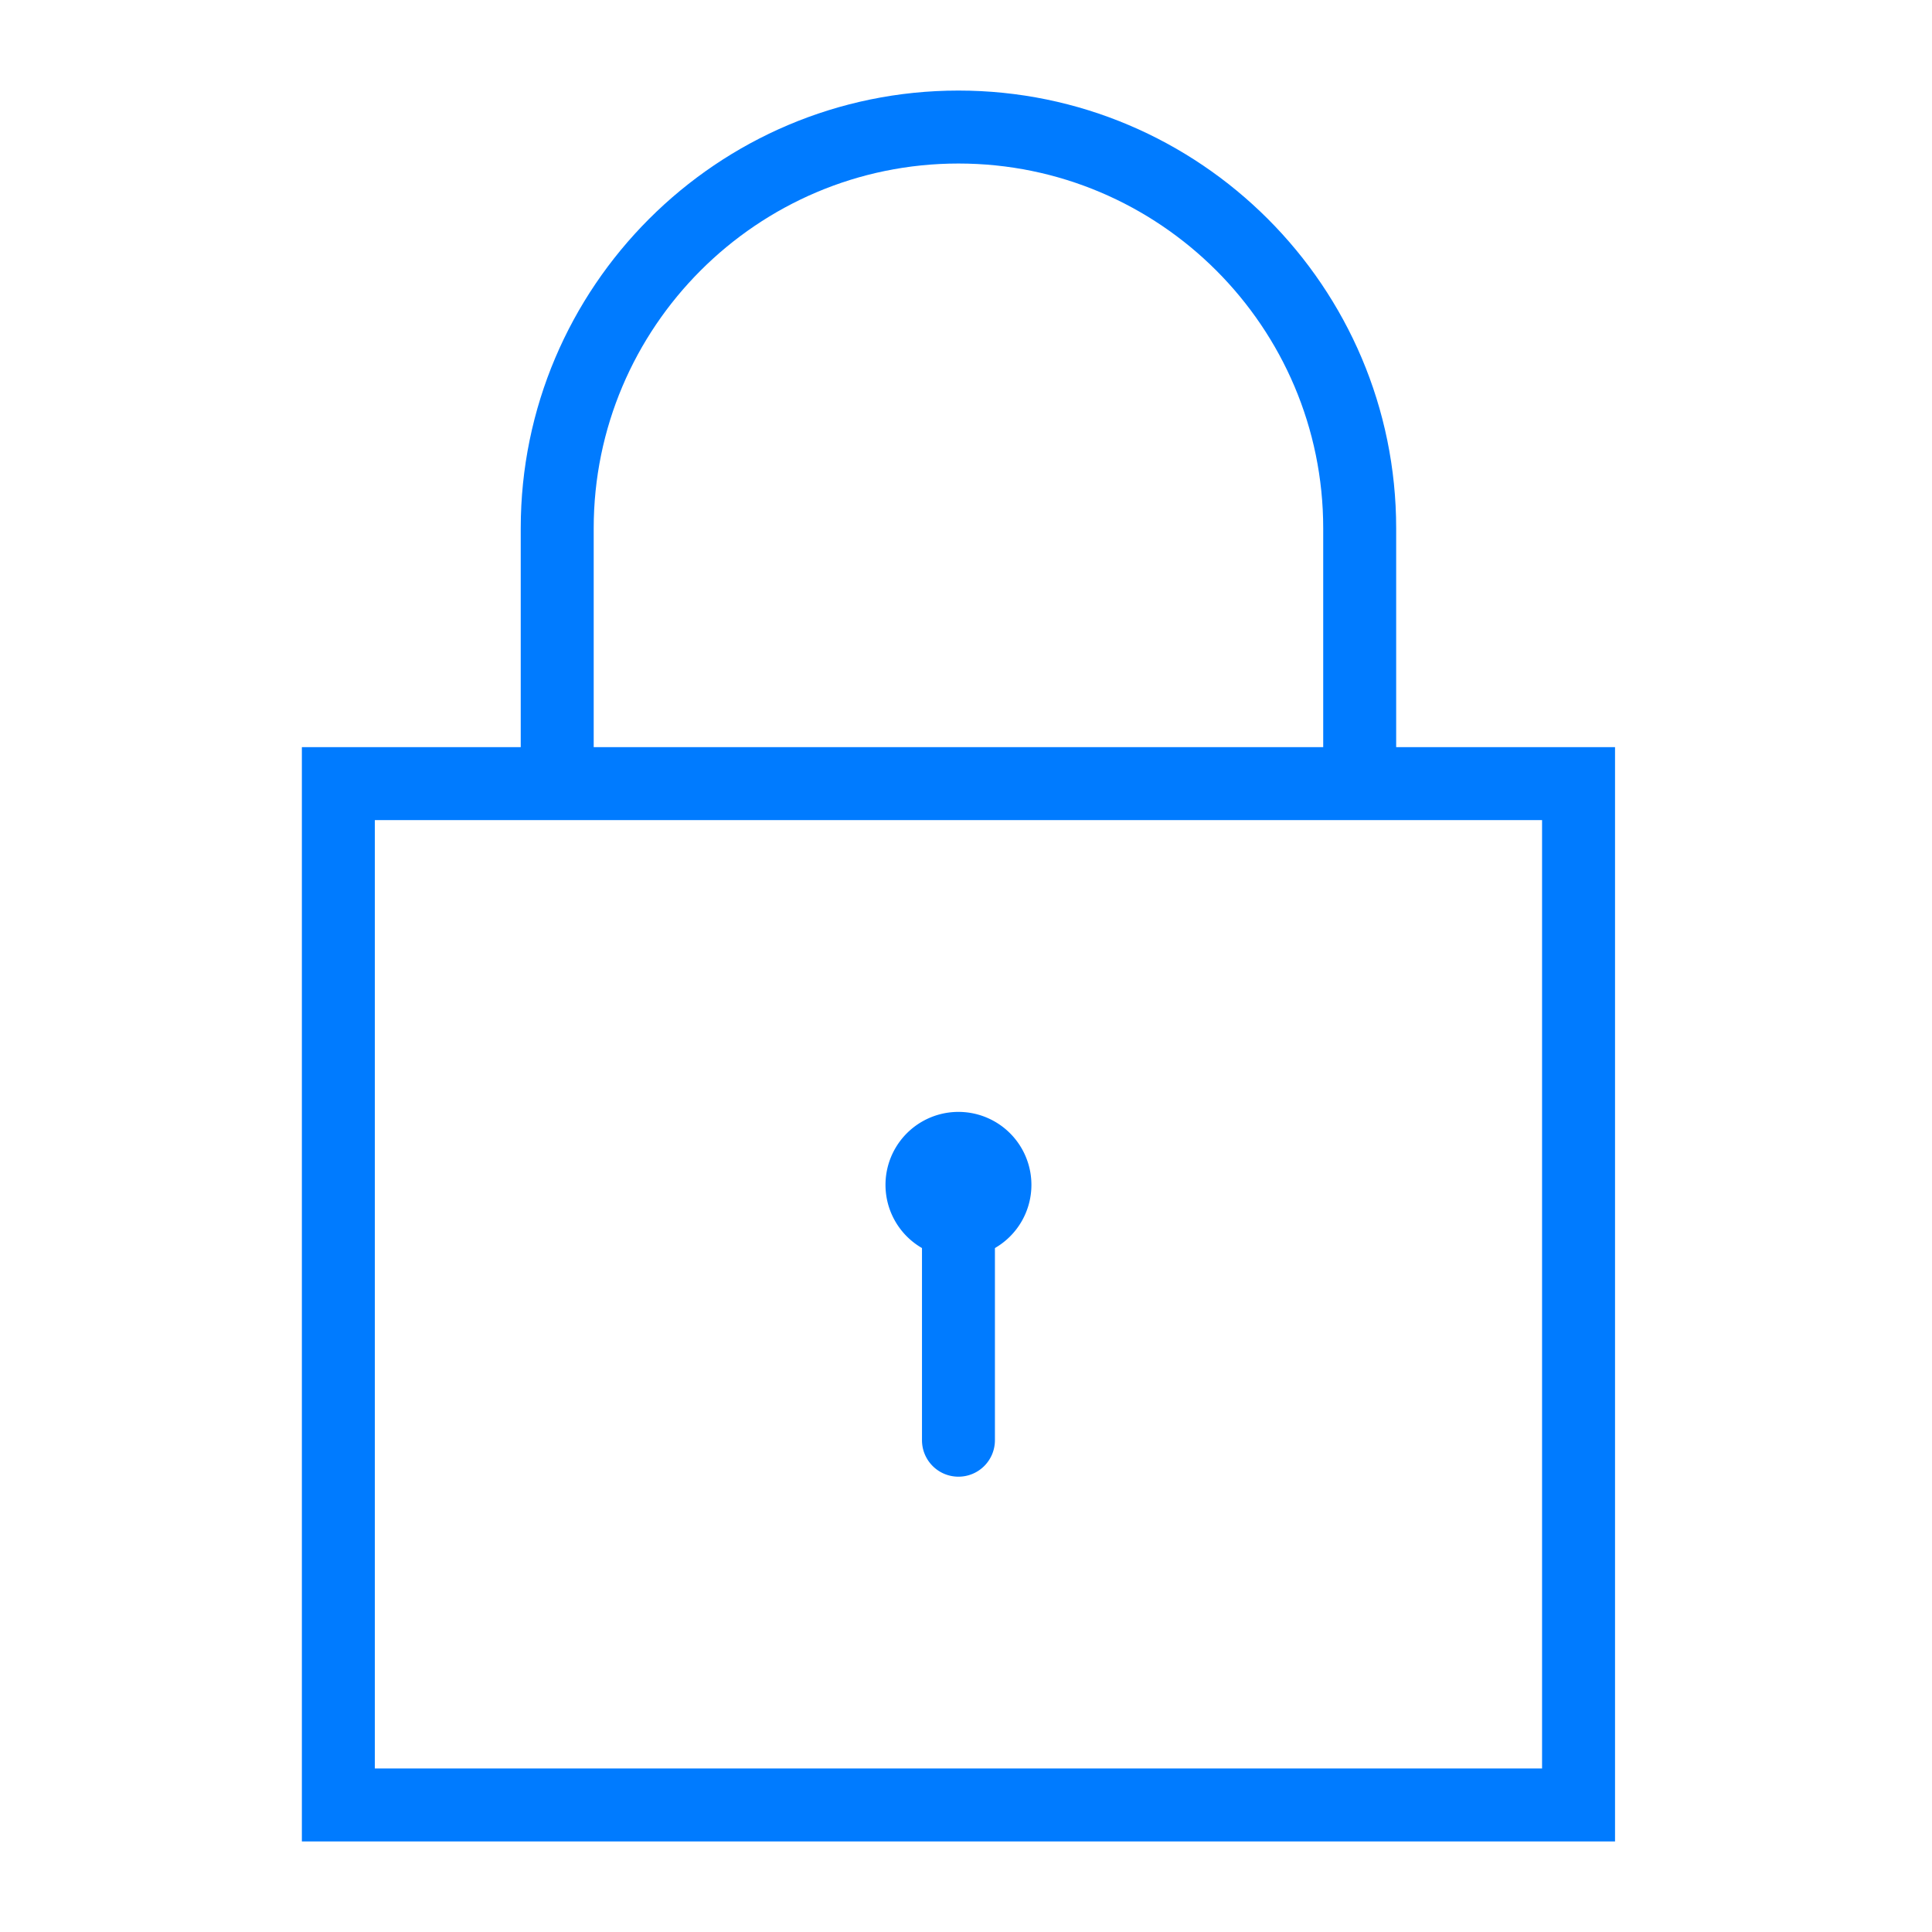 <svg width="64" height="64" fill="none" xmlns="http://www.w3.org/2000/svg"><path d="M31.75 41.667a2.417 2.417 0 1 0 0-4.834 2.417 2.417 0 0 0 0 4.834z" fill="#007BFF"/><path d="M31.75 48.917c-.668 0-1.208-.54-1.208-1.209v-7.25a1.207 1.207 0 1 1 2.416 0v7.25c0 .669-.54 1.209-1.208 1.209z" fill="#007BFF"/><path d="M53.5 61H10V24.75h43.5V61zm-41.083-2.417h38.666V27.167H12.417v31.416z" fill="#007BFF"/><path d="M46.25 25.958h-2.417V17.5c0-6.663-5.42-12.083-12.083-12.083S19.667 10.837 19.667 17.5v8.458H17.25V17.5c0-7.996 6.505-14.5 14.5-14.5s14.5 6.504 14.5 14.5v8.458z" fill="#007BFF"/></svg>